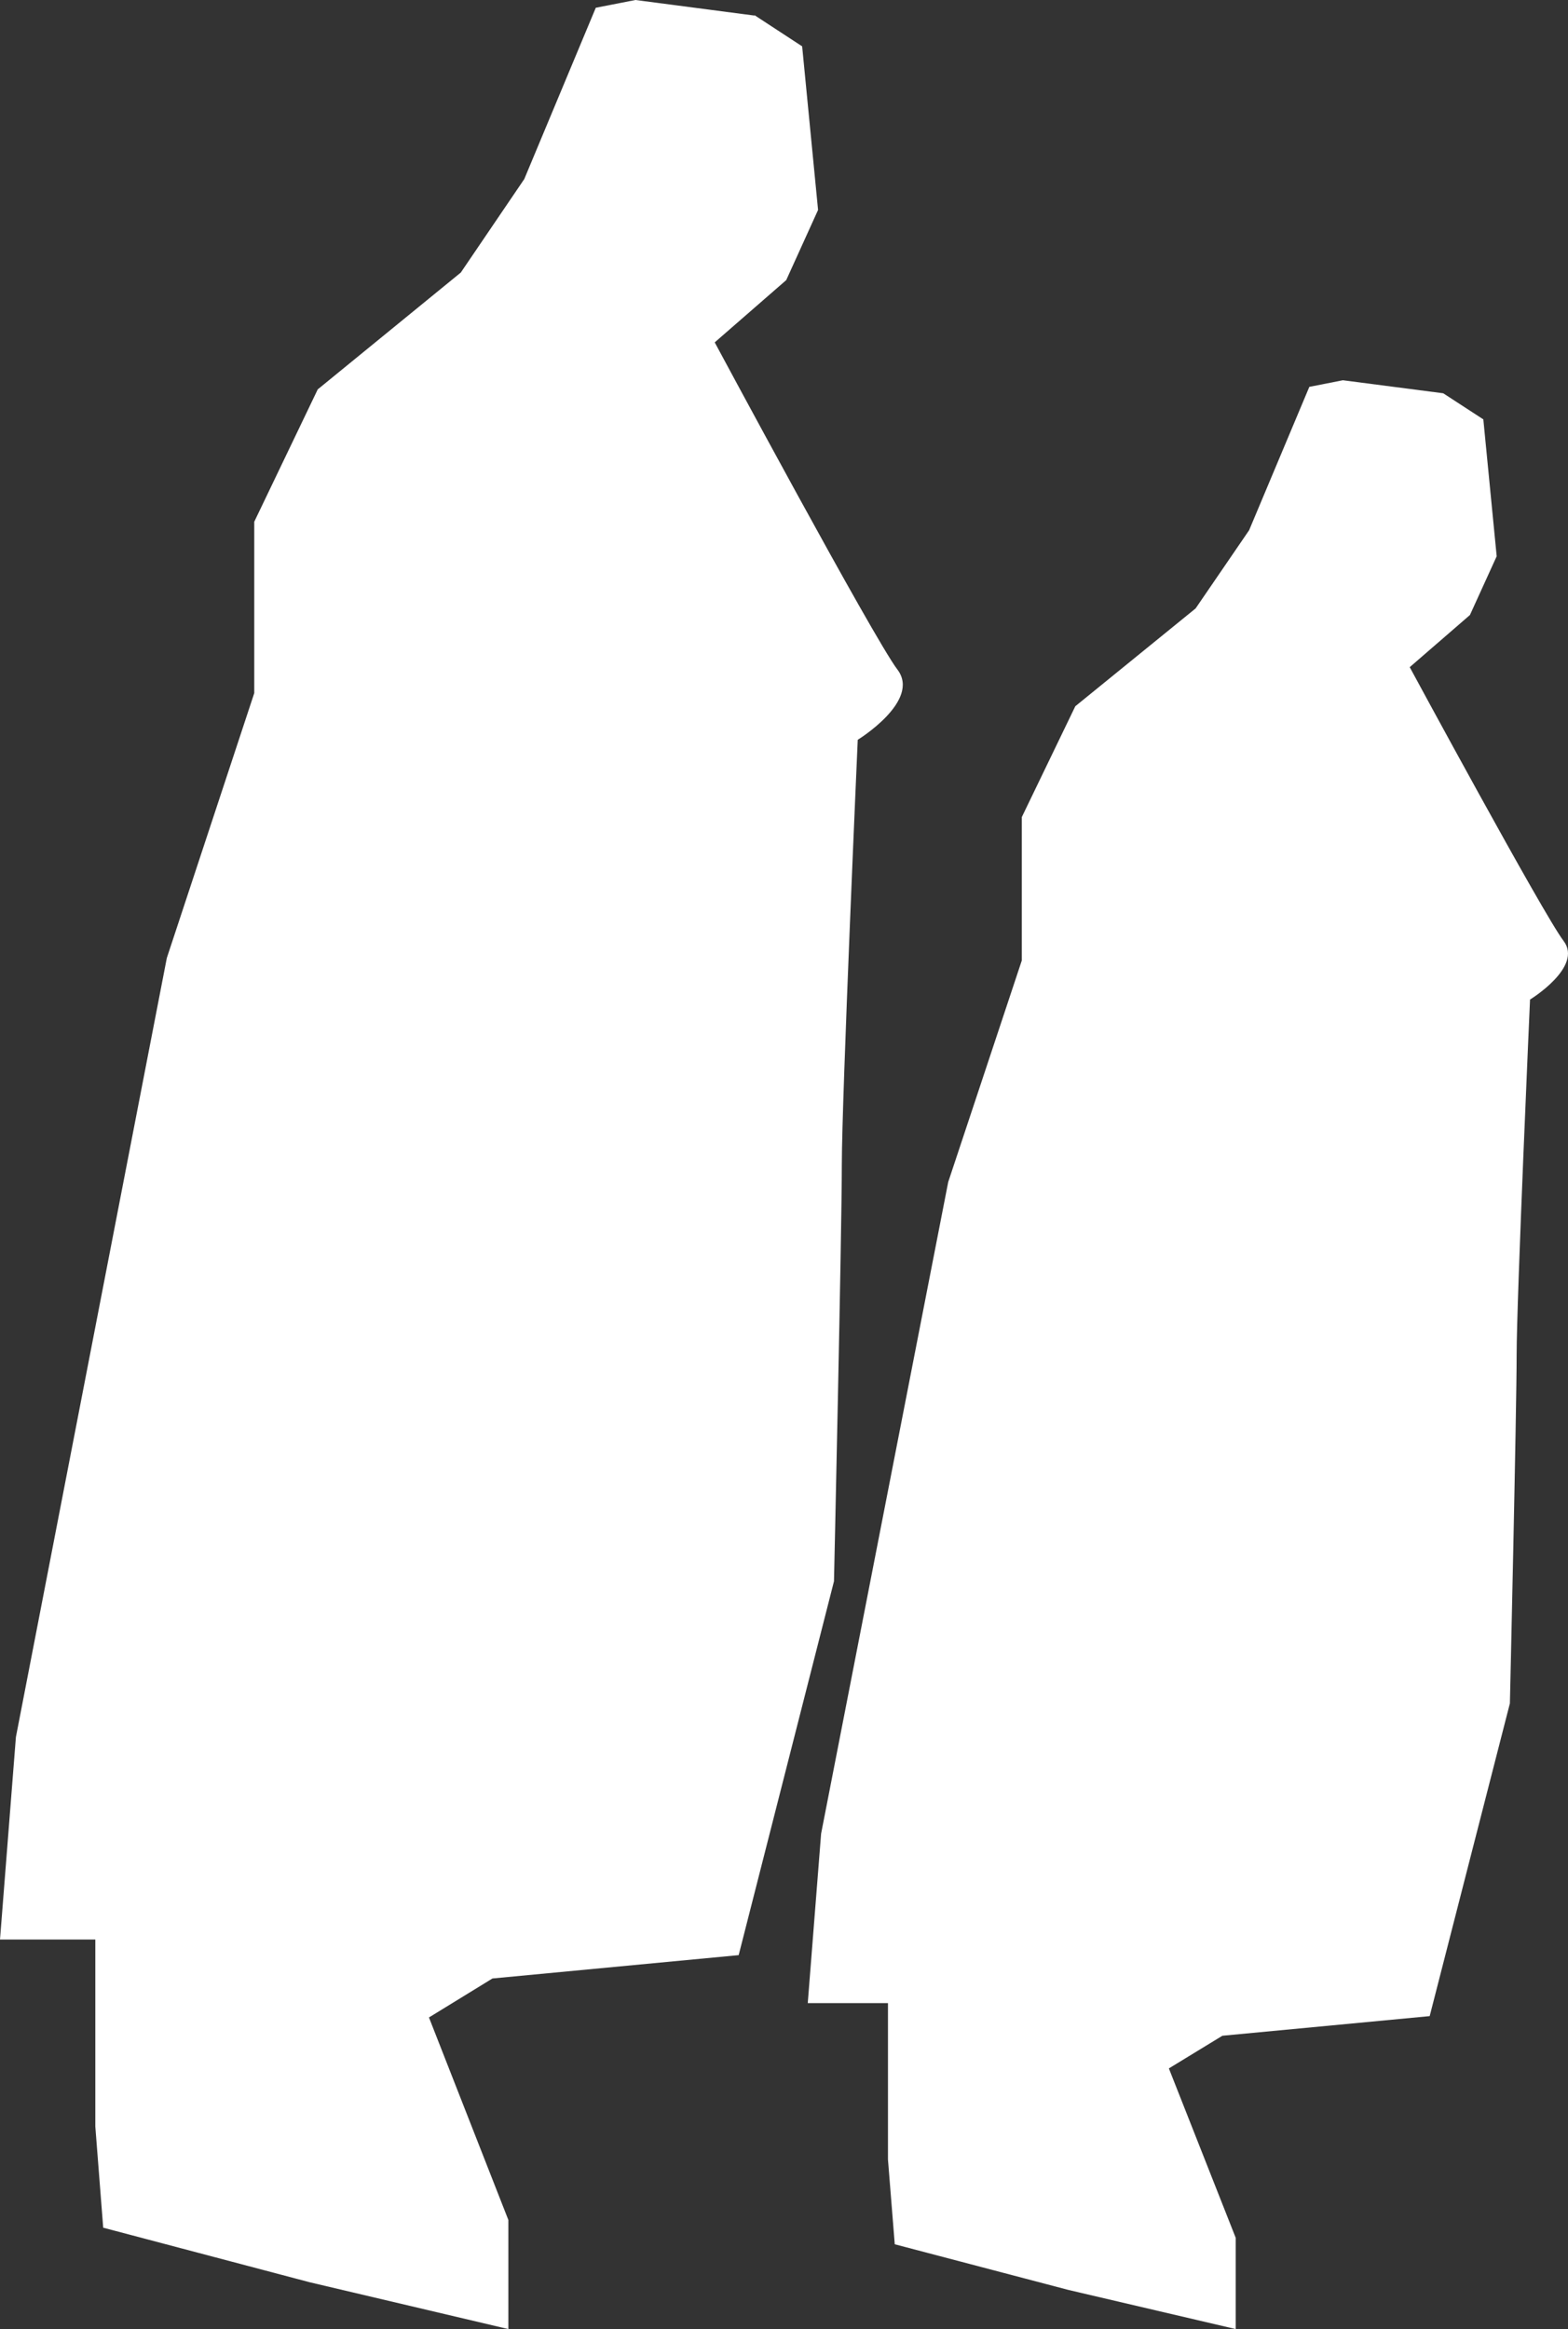 <?xml version="1.0" encoding="UTF-8"?> <svg xmlns="http://www.w3.org/2000/svg" width="33" height="49" viewBox="0 0 33 49" fill="none"><rect x="0" y="0" width="33" height="49" fill="#333333" stroke="none"/><path d="M15.881 0.328L13.374 0L12.539 0.163L11.034 3.767L9.698 5.734L6.687 8.192L5.351 10.977V14.582L3.511 20.154L0.335 36.544L0 40.805H2.006V44.738L2.172 46.867L6.518 48.015L10.699 49V46.705L9.028 42.444L10.364 41.624L15.546 41.133L17.552 33.267C17.552 33.267 17.717 25.891 17.717 24.498C17.717 23.105 18.052 15.564 18.052 15.564C18.052 15.564 19.388 14.745 18.888 14.088C18.387 13.431 15.042 7.203 15.042 7.203L16.547 5.893L17.217 4.417L16.882 0.975L15.877 0.318L15.881 0.328Z" fill="white"></path><path d="M30.374 8.274L28.262 8L27.556 8.139L26.289 11.155L25.163 12.8L22.631 14.858L21.505 17.19V20.206L19.956 24.868L17.281 38.577L17 42.142H18.688V45.432L18.831 47.216L22.488 48.177L26.007 49V47.081L24.6 43.516L25.726 42.829L30.089 42.416L31.777 35.836C31.777 35.836 31.919 29.665 31.919 28.502C31.919 27.339 32.201 21.029 32.201 21.029C32.201 21.029 33.326 20.342 32.906 19.794C32.486 19.245 29.669 14.036 29.669 14.036L30.936 12.939L31.499 11.703L31.218 8.823L30.374 8.274Z" fill="white"></path></svg> 